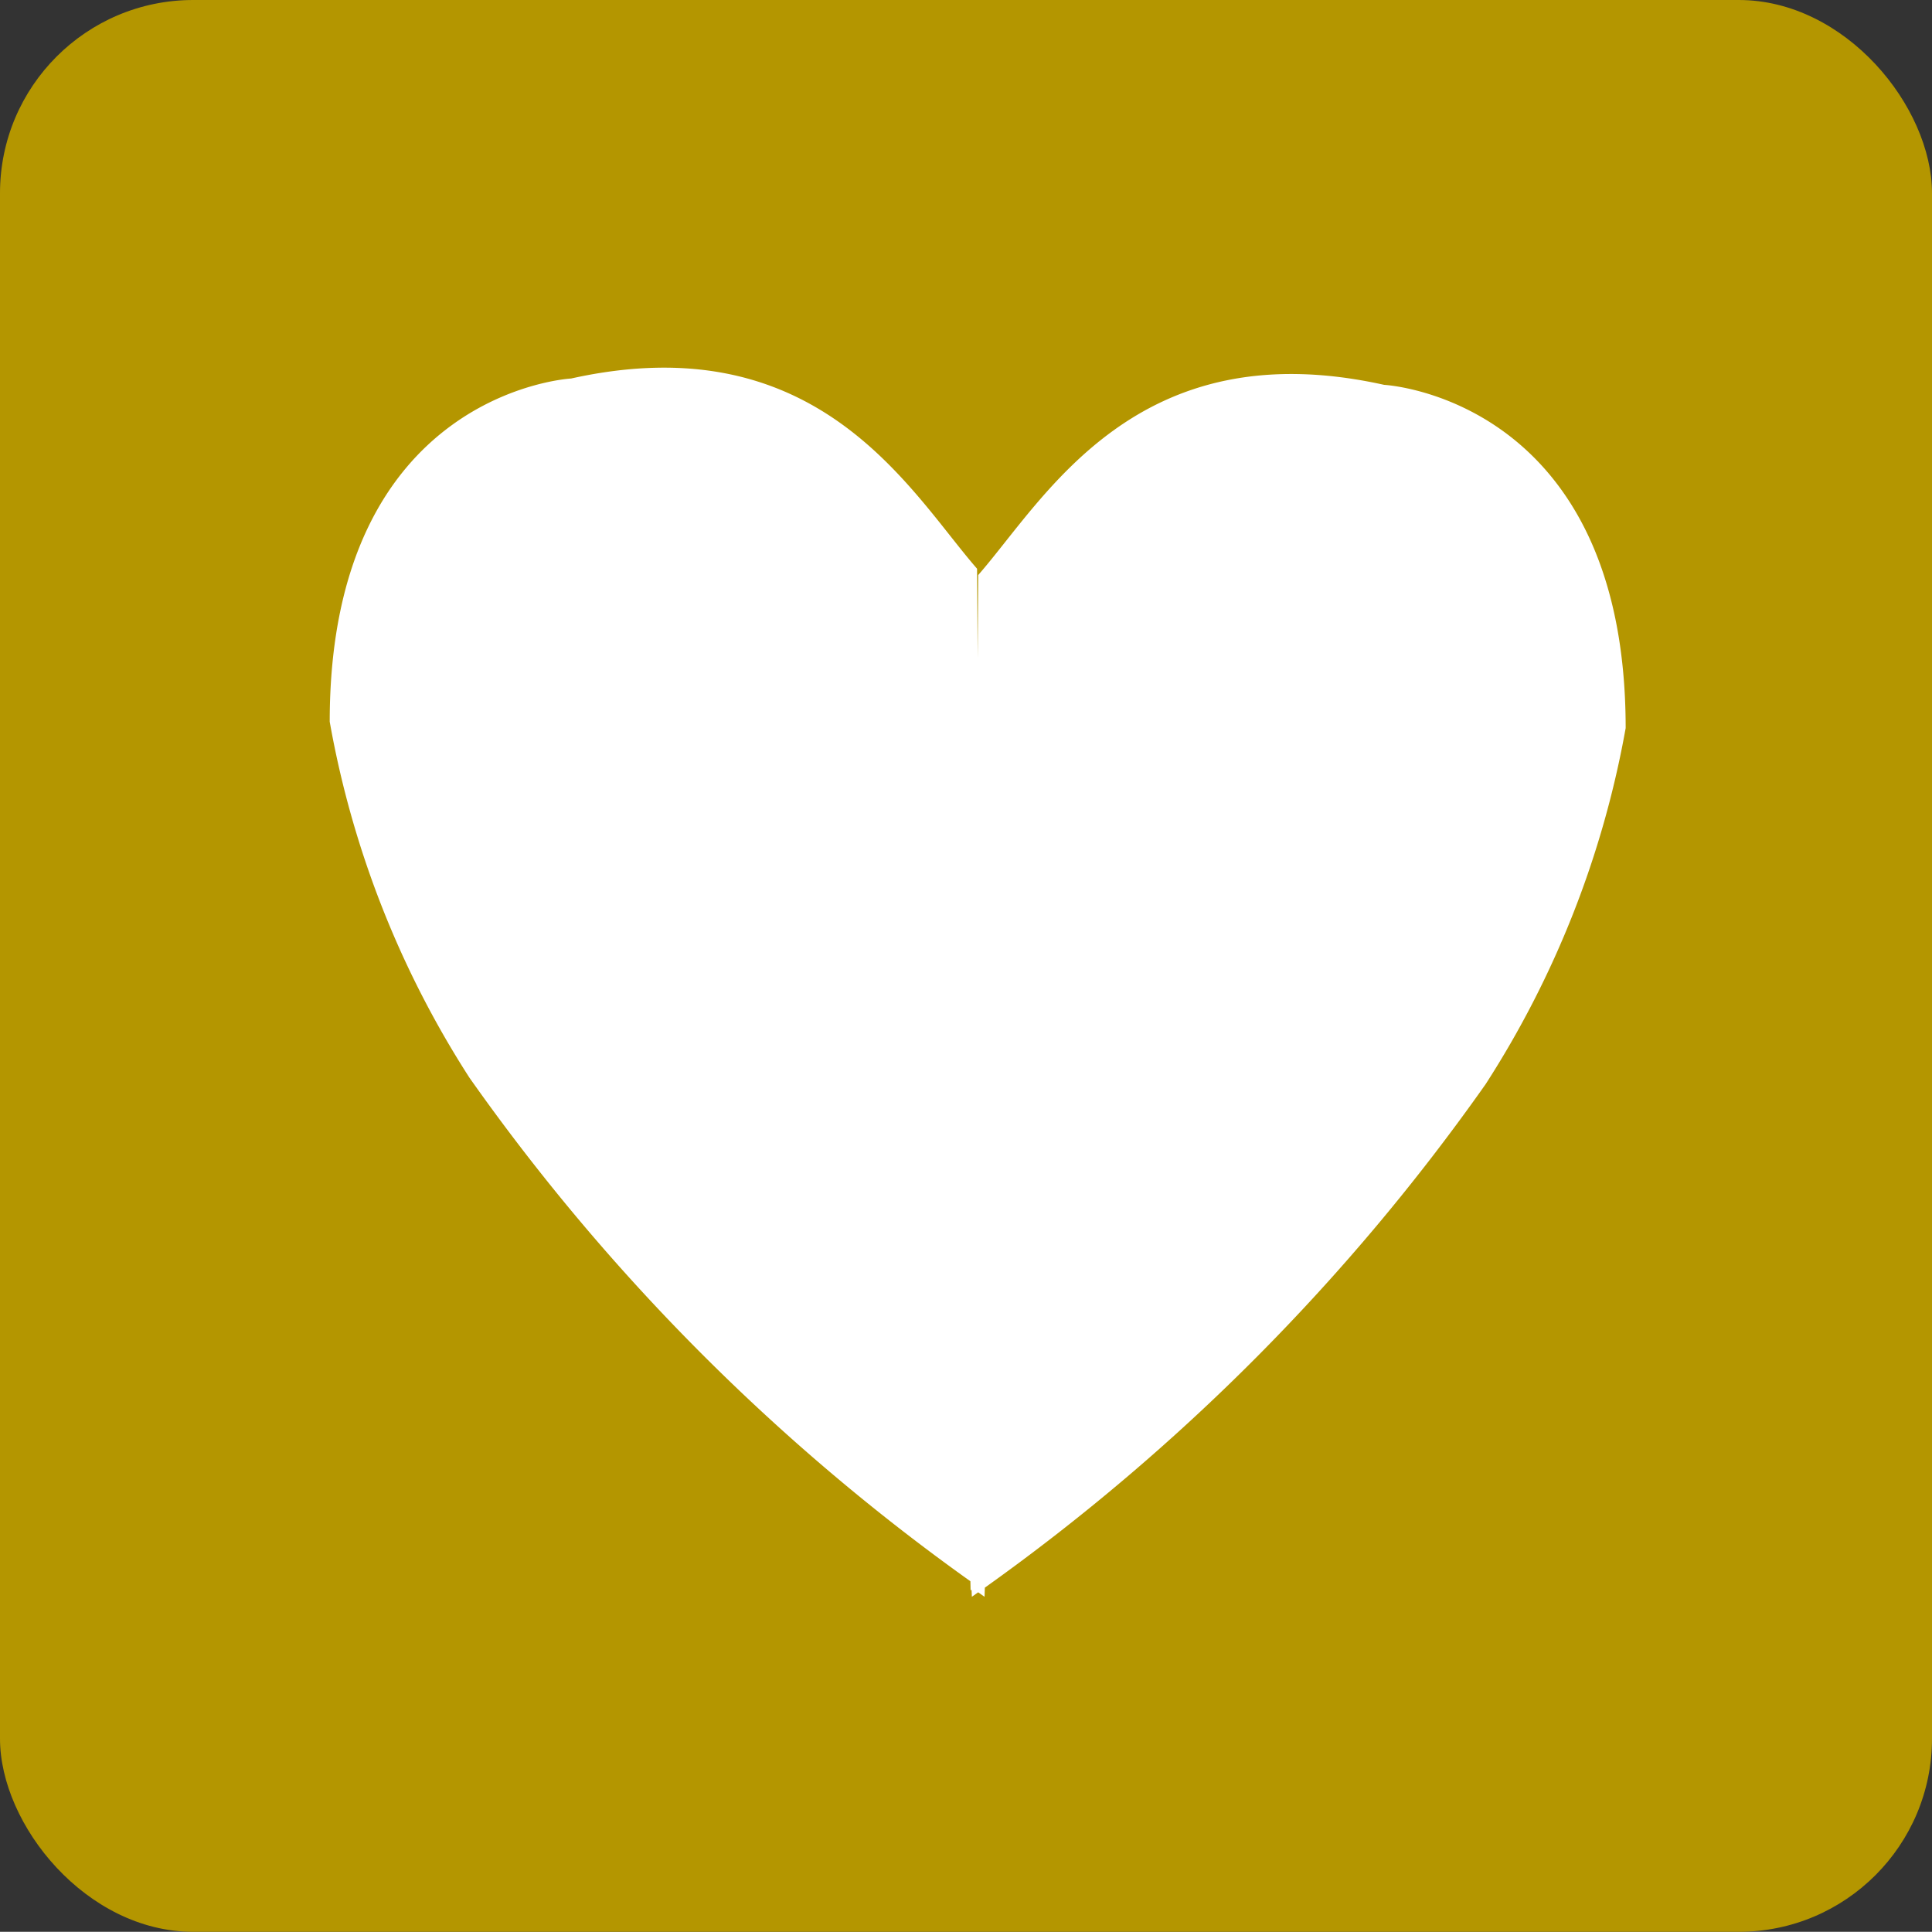 <svg xmlns="http://www.w3.org/2000/svg" width="50" height="49.995" viewBox="0 0 50 49.995">
  <rect x="0" y="0" width="50" height="49.995" fill="#333333" stroke="none"/>
  <g id="icon" transform="translate(-607.789 -154.507)">
    <rect id="長方形_2809" data-name="長方形 2809" width="50" height="49.995" rx="5" transform="translate(607.789 154.507)" fill="#b49600"/>
    <path id="パス_8602" data-name="パス 8602" d="M638.194,158.426c-6.417-1.424-8.77,2.936-10.506,4.922l-.014,2.153-.016-2.317c-1.734-1.988-4.092-6.346-10.506-4.922,0,0-6.247.329-6.247,8.882a25.1,25.1,0,0,0,3.615,9.211,54.637,54.637,0,0,0,12.966,13.034l.005.236.025-.016.008.181c.055-.036.107-.077.164-.115.055.038.11.079.164.115l.008-.236a54.592,54.592,0,0,0,12.963-13.034,25.169,25.169,0,0,0,3.621-9.211C644.444,158.754,638.2,158.426,638.194,158.426Z" transform="translate(5.417 6.041)" fill="#fff"/>
  </g>
</svg>
